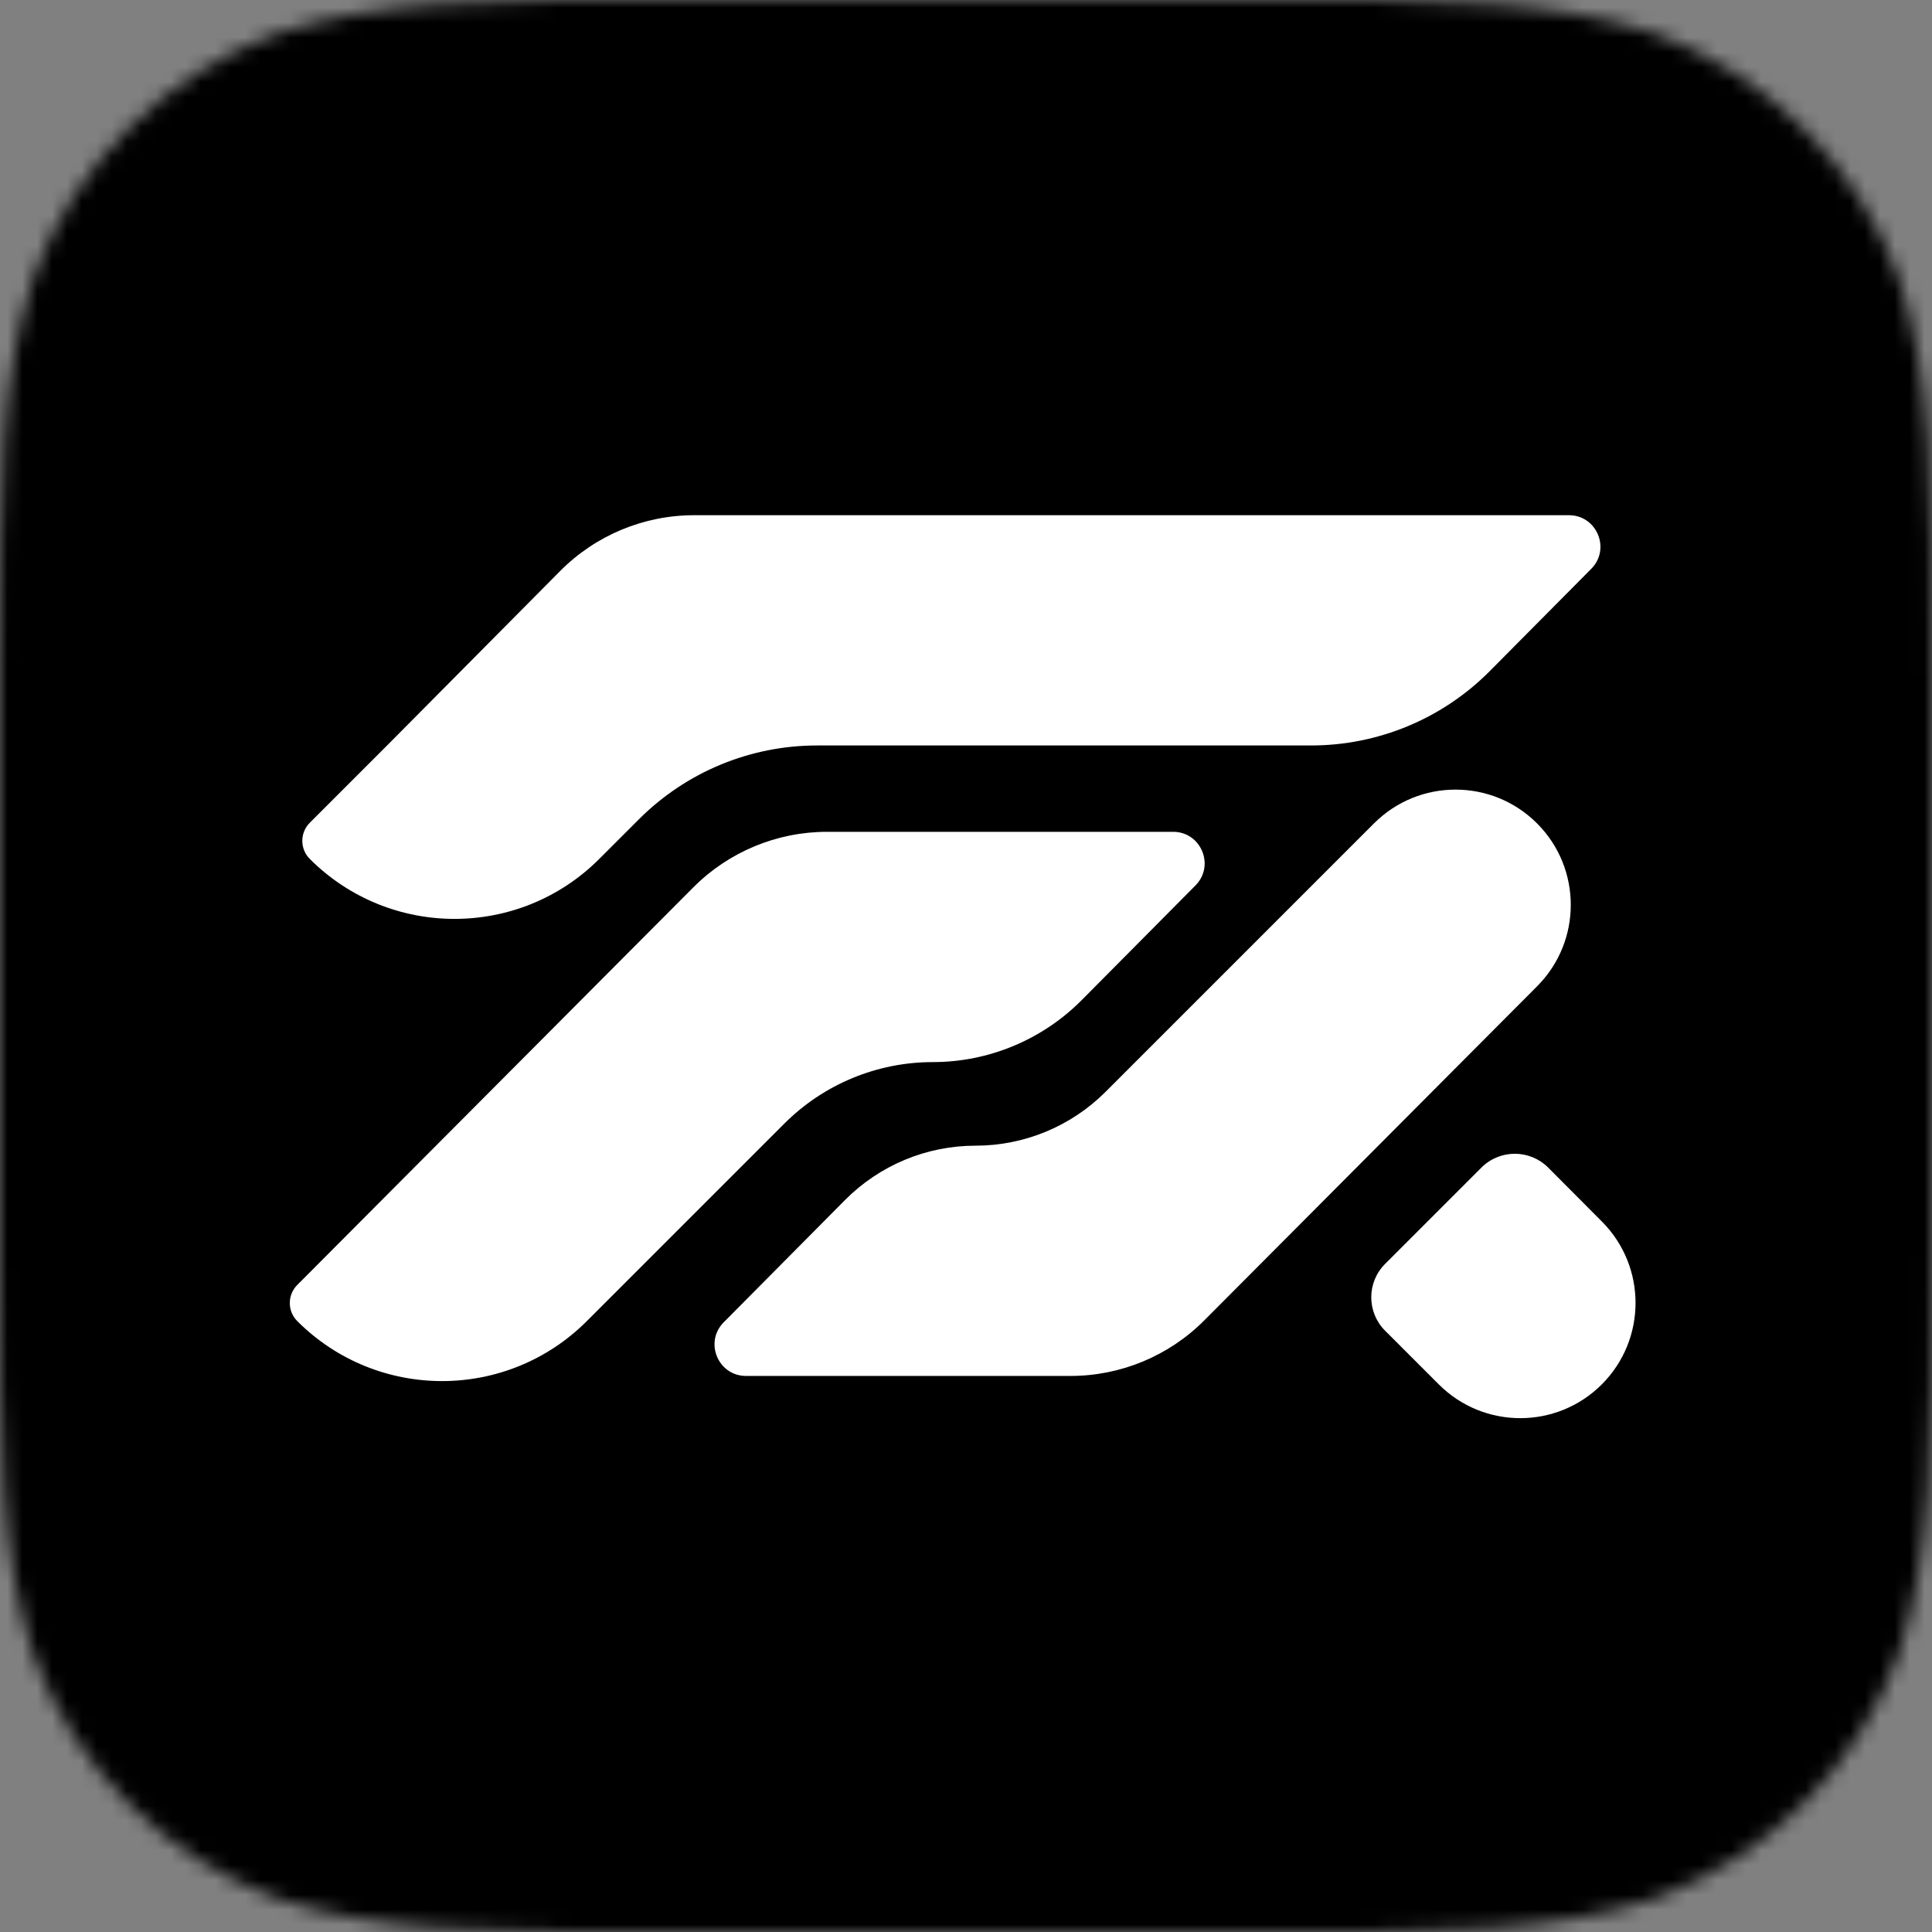 <svg width="130" height="130" viewBox="0 0 130 130" fill="none" xmlns="http://www.w3.org/2000/svg">
<rect x="0" y="0" width="130" height="130" fill="#808080" stroke="none"/>
<mask id="mask0_4162_10635" style="mask-type:alpha" maskUnits="userSpaceOnUse" x="0" y="0" width="130" height="130">
<path d="M84.677 0H45.323C32.273 0 25.748 0 18.723 2.221C11.053 5.013 5.013 11.053 2.221 18.723C0 25.748 0 32.274 0 45.323V84.677C0 97.728 0 104.251 2.221 111.277C5.013 118.947 11.053 124.987 18.723 127.778C25.748 130 32.273 130 45.323 130H84.677C97.728 130 104.251 130 111.277 127.778C118.947 124.987 124.987 118.947 127.779 111.277C130 104.251 130 97.728 130 84.677V45.323C130 32.274 130 25.748 127.779 18.723C124.987 11.053 118.947 5.013 111.277 2.221C104.251 0 97.728 0 84.677 0Z" fill="#C4C4C4"/>
</mask>
<g mask="url(#mask0_4162_10635)">
<rect width="130" height="130" fill="black"/>
</g>
<path fill-rule="evenodd" clip-rule="evenodd" d="M107.071 38.276C108.397 36.939 107.451 34.667 105.568 34.667H46.709C43.322 34.667 40.075 36.019 37.69 38.424L26.046 50.161L20.846 55.361C20.173 56.034 20.173 57.124 20.846 57.796C26.224 63.175 34.944 63.175 40.323 57.796L42.997 55.122C46.174 51.946 50.482 50.161 54.975 50.161H88.223C92.739 50.161 97.068 48.358 100.248 45.152L107.071 38.276ZM55.652 55.971C52.274 55.971 49.035 57.317 46.651 59.71L20.002 86.462C19.332 87.135 19.333 88.224 20.004 88.895C25.384 94.275 34.106 94.275 39.486 88.895L52.779 75.602C55.428 72.954 59.02 71.466 62.766 71.466C66.531 71.466 70.139 69.962 72.791 67.29L80.441 59.58C81.766 58.244 80.82 55.971 78.937 55.971H55.652ZM72.033 92.584C75.411 92.584 78.65 91.239 81.034 88.845L103.434 66.359C106.452 63.328 106.447 58.427 103.423 55.403C100.395 52.374 95.485 52.374 92.456 55.402L74.393 73.465C72.073 75.786 68.925 77.09 65.643 77.09C62.345 77.09 59.183 78.407 56.859 80.748L48.697 88.975C47.371 90.311 48.318 92.584 50.2 92.584H72.033ZM99.681 78.565C100.923 77.323 102.938 77.325 104.178 78.569L107.791 82.197C110.81 85.227 110.805 90.129 107.781 93.153C104.752 96.182 99.842 96.182 96.814 93.153L93.199 89.538C91.959 88.298 91.959 86.287 93.199 85.047L99.681 78.565Z" fill="white"/>
</svg>
